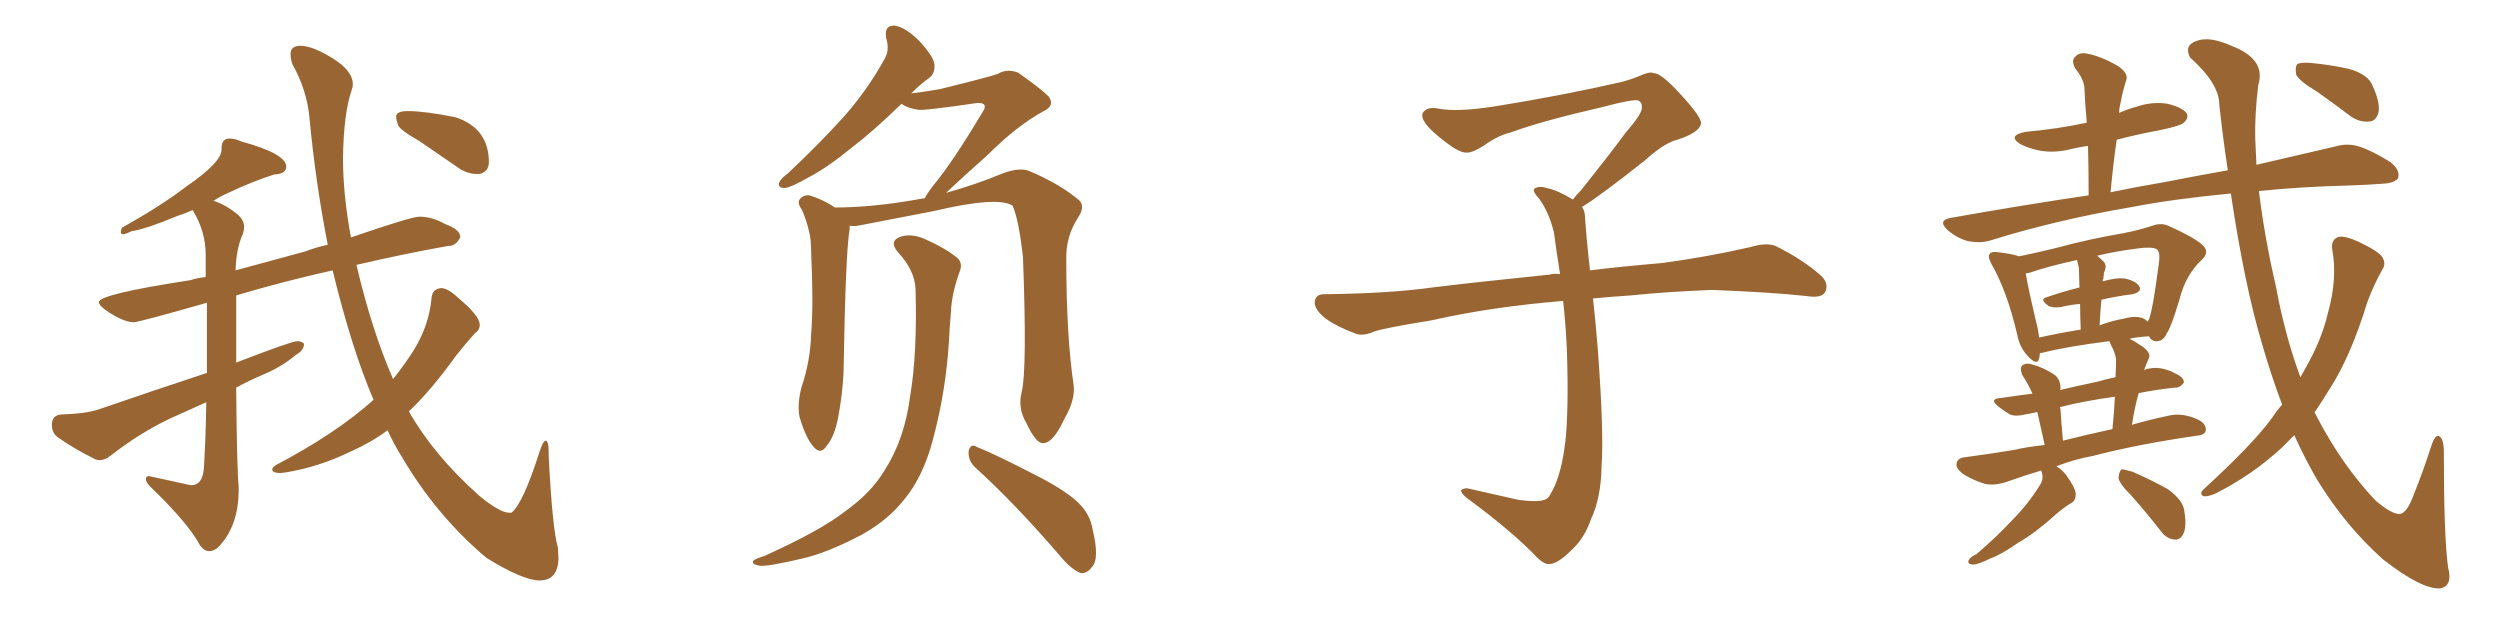 <svg xmlns="http://www.w3.org/2000/svg" xmlns:xlink="http://www.w3.org/1999/xlink" width="600" height="150"><path fill="#996633" padding="10" d="M129.49 139.31L129.49 139.31Q125.54 139.31 116.75 133.89L116.75 133.89Q104.74 123.78 96.39 109.57L96.39 109.57Q94.48 106.49 93.02 103.27L93.02 103.27Q89.06 106.20 84.08 108.40L84.08 108.40Q76.61 112.06 68.55 113.38L68.55 113.38L67.38 113.53Q65.33 113.53 65.33 112.65L65.33 112.65Q65.33 112.21 66.21 111.62L66.21 111.62Q80.71 104.00 89.65 95.95L89.65 95.95Q84.38 83.64 79.83 64.89L79.83 64.89Q67.38 67.68 56.69 70.90L56.69 70.90L56.69 87.01Q70.02 81.88 71.34 81.88L71.34 81.88Q72.36 81.88 72.95 82.47L72.95 82.47L72.95 82.62Q72.95 84.08 70.90 85.25L70.90 85.25Q67.82 87.89 63.43 89.79L63.43 89.79Q59.91 91.26 56.69 93.02L56.69 93.02Q56.84 112.35 57.28 116.75L57.28 116.75L57.28 117.48Q57.28 126.42 52.29 131.40L52.29 131.40Q51.27 132.28 50.24 132.28L50.24 132.28Q49.07 132.28 48.05 130.96L48.05 130.96Q45.26 125.68 36.47 117.19L36.47 117.19Q35.01 115.87 35.01 114.99L35.01 114.99Q35.01 114.26 35.74 114.26L35.74 114.26L45.85 116.46Q48.63 116.46 48.93 112.35L48.93 112.35Q49.37 105.47 49.51 96.53L49.51 96.53L40.72 100.49Q33.40 104.00 26.66 109.28L26.66 109.28Q25.20 110.45 23.88 110.45L23.88 110.45L23.00 110.30Q17.43 107.52 13.77 104.88L13.77 104.88Q12.45 103.86 12.45 101.95L12.45 101.95Q12.45 99.61 14.79 99.46L14.79 99.46Q20.36 99.32 23.58 98.29L23.58 98.29Q37.21 93.60 49.66 89.50L49.66 89.50L49.66 72.66Q33.25 77.34 32.08 77.34L32.08 77.34Q29.59 77.34 25.34 74.41L25.34 74.41Q23.73 73.24 23.73 72.51L23.73 72.51Q23.73 70.61 45.70 67.24L45.70 67.24Q47.46 66.65 49.37 66.50L49.37 66.50L49.37 61.23Q49.37 55.52 46.29 50.54L46.29 50.54L46.29 50.39Q44.38 51.27 42.48 51.86L42.48 51.86Q35.16 54.93 31.49 55.52L31.49 55.52Q30.03 56.25 29.44 56.25L29.44 56.25Q29.00 56.10 29.00 55.66L29.00 55.66Q29.00 55.22 29.30 54.64L29.30 54.64Q38.96 49.22 44.82 44.68L44.82 44.68Q53.17 38.96 53.17 35.89L53.17 35.89L53.17 35.60Q53.17 33.25 55.08 33.25L55.08 33.25Q56.40 33.25 58.01 33.98L58.01 33.98Q68.70 36.91 68.70 39.99L68.70 39.99Q68.70 41.75 65.77 41.89L65.77 41.89Q60.64 43.51 54.79 46.29L54.79 46.29Q52.73 47.17 51.27 48.19L51.27 48.19Q54.35 49.22 57.13 51.56L57.13 51.56Q58.59 52.88 58.59 54.49L58.59 54.49Q58.59 55.22 58.30 56.10L58.30 56.10Q56.69 59.62 56.54 64.89L56.54 64.89L73.24 60.35Q75.88 59.33 78.66 58.74L78.66 58.74Q75.73 43.80 74.27 28.27L74.27 28.27Q73.68 21.68 70.17 15.38L70.17 15.38Q69.73 14.06 69.73 13.04L69.73 13.04Q69.73 10.99 72.07 10.99L72.07 10.99Q75 10.99 79.83 13.99Q84.67 16.99 84.67 20.21L84.67 20.21Q84.67 20.95 84.38 21.68L84.38 21.68Q82.47 27.25 82.32 37.94L82.32 37.94Q82.32 46.73 84.23 56.98L84.23 56.98Q98.73 52.00 100.63 52.00L100.63 52.00Q103.71 52.00 106.79 53.76L106.79 53.76Q110.45 55.08 110.45 56.84L110.45 56.84L110.45 56.98Q109.42 59.03 107.67 59.03L107.67 59.03L107.52 59.03Q97.56 60.79 85.55 63.57L85.55 63.57Q89.21 79.25 94.34 90.97L94.34 90.97Q97.27 87.30 99.46 83.79L99.46 83.79Q102.98 77.93 103.56 71.63L103.56 71.63Q103.71 69.29 105.91 69.14L105.91 69.14Q107.52 69.14 110.30 71.78L110.30 71.78Q115.14 75.88 115.14 77.93L115.14 77.93Q115.14 79.25 113.96 79.98L113.96 79.98Q111.62 82.62 109.42 85.40L109.42 85.40Q103.42 93.75 98.14 98.73L98.14 98.73Q104.00 109.13 114.99 118.95L114.99 118.95Q119.97 123.05 122.17 123.05L122.17 123.05L122.75 123.05Q125.54 120.85 129.49 108.40L129.49 108.40Q130.37 105.76 130.96 105.76L130.96 105.76Q131.69 105.76 131.69 108.69L131.69 108.69L131.69 109.57Q132.57 126.86 133.89 131.40L133.89 131.40L134.03 133.74Q134.03 139.31 129.49 139.31ZM115.14 41.75L115.14 41.75L114.40 41.75Q112.35 41.75 110.45 40.58L110.45 40.58L100.63 33.84Q95.95 31.20 95.51 29.96Q95.07 28.71 95.07 27.98L95.07 27.98Q95.07 26.66 97.85 26.66L97.85 26.66Q101.95 26.66 109.28 28.13L109.28 28.13Q117.33 30.76 117.33 38.96L117.33 38.96Q117.33 41.16 115.14 41.75ZM245.21 94.04L245.21 94.04Q246.53 88.62 245.51 61.67L245.51 61.67Q244.48 52.59 243.02 49.37L243.02 49.37L243.02 49.37Q239.50 47.02 223.97 50.68L223.97 50.68Q216.36 52.15 206.54 54.05L206.54 54.05Q205.22 54.35 203.91 54.20L203.91 54.20Q203.91 54.49 203.91 55.08L203.91 55.08Q203.17 59.33 202.73 76.03L202.73 76.03Q202.59 82.91 202.44 89.65L202.44 89.65Q202.15 95.07 201.12 100.34L201.12 100.34Q200.24 104.88 198.34 107.08L198.34 107.08Q196.88 109.28 195.12 107.08L195.12 107.08Q193.36 105.03 191.89 100.05L191.89 100.05Q191.31 97.12 192.33 93.02L192.33 93.02Q194.53 86.57 194.68 79.98L194.68 79.98Q195.26 73.10 194.68 60.79L194.68 60.79Q194.68 57.13 194.09 55.22L194.09 55.22Q193.51 52.73 192.48 50.39L192.48 50.39Q191.31 48.78 191.89 47.90L191.89 47.90Q192.77 46.73 194.24 46.88L194.24 46.88Q197.61 47.90 200.39 49.80L200.39 49.80Q209.77 49.80 221.63 47.61L221.63 47.61Q221.78 47.61 221.92 47.61L221.92 47.61Q222.51 46.44 223.97 44.53L223.97 44.53Q228.52 39.11 235.69 27.10L235.69 27.10Q236.72 25.63 236.13 25.05L236.13 25.05Q235.69 24.61 234.23 24.76L234.23 24.76Q222.22 26.51 220.46 26.37L220.46 26.37Q217.68 25.93 216.36 24.90L216.36 24.90Q209.62 31.49 204.20 35.60L204.20 35.60Q198.49 40.28 193.95 42.63L193.95 42.63Q189.84 44.97 188.38 45.12L188.38 45.12Q186.47 45.12 187.06 43.65L187.06 43.65Q187.65 42.63 189.11 41.60L189.11 41.60Q196.58 34.57 202.29 28.27L202.29 28.27Q208.15 21.68 212.26 14.21L212.26 14.21Q213.57 12.01 212.70 9.23L212.70 9.23Q212.11 6.01 214.75 6.15L214.75 6.15Q217.38 6.59 220.61 9.81L220.61 9.81Q224.12 13.62 224.27 15.53L224.27 15.53Q224.41 17.72 222.95 18.75L222.95 18.75Q221.04 20.07 218.70 22.41L218.70 22.41Q222.36 21.97 225.59 21.39L225.59 21.39Q238.04 18.31 239.50 17.72L239.50 17.72Q241.70 16.41 244.34 17.43L244.34 17.43Q249.76 21.24 251.66 23.14L251.66 23.14Q253.27 25.34 250.49 26.66L250.49 26.66Q244.04 30.18 237.01 37.21L237.01 37.21Q230.27 43.21 227.05 46.29L227.05 46.29Q234.38 44.24 240.67 41.60L240.67 41.60Q244.63 40.14 246.97 41.02L246.97 41.02Q254.59 44.24 259.13 48.19L259.13 48.19Q260.45 49.66 258.69 52.29L258.69 52.29Q255.76 56.84 255.91 62.26L255.91 62.26Q255.91 80.57 257.67 92.43L257.67 92.43L257.67 92.43Q258.11 95.95 255.47 100.49L255.47 100.49Q252.83 106.20 250.49 106.35L250.49 106.35Q248.73 106.64 246.39 101.66L246.39 101.66Q244.19 98.00 245.21 94.04ZM234.08 112.21L234.08 112.21Q232.32 110.60 232.47 108.25L232.47 108.25Q232.91 106.35 234.38 107.23L234.38 107.23Q239.06 109.13 247.85 113.67L247.85 113.67Q255.47 117.48 258.69 120.56L258.69 120.56Q261.62 123.34 262.21 127.00L262.21 127.00Q263.96 134.18 262.06 136.08L262.06 136.08Q260.89 137.70 259.42 137.55L259.42 137.55Q257.08 136.67 254.44 133.45L254.44 133.45Q243.46 120.70 234.08 112.21ZM219.73 69.43L219.73 69.43L219.73 69.43Q219.58 64.89 215.48 60.50L215.48 60.50Q213.28 57.86 216.06 56.84L216.06 56.84Q218.55 55.96 221.78 57.28L221.78 57.28Q227.05 59.62 229.83 61.96L229.83 61.96Q231.01 63.13 230.42 64.89L230.42 64.89Q228.37 70.46 228.22 75L228.22 75Q227.93 77.93 227.78 81.45L227.78 81.45Q227.05 93.90 223.83 105.76L223.83 105.76Q221.48 114.55 216.94 119.97L216.94 119.97Q213.13 124.80 206.84 128.32L206.84 128.32Q198.49 132.71 192.63 134.03L192.63 134.03Q184.57 135.94 182.37 135.79L182.37 135.79Q180.03 135.35 180.91 134.47L180.91 134.47Q181.49 134.03 183.40 133.45L183.40 133.45Q196.73 127.44 202.59 122.90L202.59 122.90Q209.03 118.36 212.26 112.94L212.26 112.94Q217.09 105.47 218.41 95.21L218.41 95.21Q220.17 84.96 219.73 69.43ZM379.69 49.66L379.69 49.66L379.69 49.66Q380.42 50.68 380.42 52.44L380.42 52.44Q380.71 56.54 381.30 62.26L381.30 62.26Q381.45 63.13 381.59 64.89L381.59 64.89Q388.62 64.01 398.88 63.13L398.88 63.13Q409.72 61.67 419.97 59.33L419.97 59.33Q423.93 58.15 426.12 59.03L426.12 59.03Q432.71 62.26 437.26 66.36L437.26 66.36Q439.01 68.26 437.99 70.17L437.99 70.17Q437.11 71.63 433.45 71.04L433.45 71.04Q425.54 70.17 410.89 69.58L410.89 69.58Q399.90 70.02 391.41 70.90L391.41 70.90Q386.87 71.19 382.32 71.63L382.32 71.63Q382.91 76.61 383.50 84.23L383.50 84.23Q384.96 103.86 384.38 111.91L384.38 111.91Q384.23 119.53 381.88 124.51L381.88 124.51Q380.27 129.20 377.20 131.98L377.20 131.98Q373.97 135.21 372.07 135.35L372.07 135.35Q370.75 135.64 368.85 133.74L368.85 133.74Q362.84 127.44 351.86 119.38L351.86 119.38Q350.54 118.21 350.68 117.63L350.68 117.63Q351.12 117.19 352.15 117.19L352.15 117.19Q358.15 118.51 364.45 119.97L364.45 119.97Q368.85 120.56 370.61 119.97L370.61 119.97Q371.63 119.68 372.07 118.65L372.07 118.65Q374.41 114.84 375.44 107.81L375.44 107.81Q376.61 100.20 376.03 83.35L376.03 83.35Q375.73 77.49 375.15 72.22L375.15 72.22Q357.57 73.68 343.51 76.90L343.51 76.90Q332.52 78.66 329.88 79.54L329.88 79.54Q327.25 80.71 325.49 80.13L325.49 80.13Q320.80 78.37 318.16 76.46L318.16 76.46Q315.38 74.27 315.53 72.36L315.53 72.36Q315.82 70.61 317.72 70.61L317.72 70.61Q333.25 70.46 343.80 68.99L343.80 68.99Q353.17 67.82 371.78 65.92L371.78 65.92Q372.95 65.63 374.41 65.77L374.41 65.77Q373.54 60.35 372.95 55.81L372.95 55.81Q371.78 50.98 369.43 47.75L369.43 47.75Q367.68 45.85 368.26 45.26L368.26 45.26Q369.43 44.53 371.19 45.12L371.19 45.12Q373.97 45.70 377.49 47.90L377.49 47.90Q378.22 46.88 379.54 45.56L379.54 45.56Q386.43 36.91 390.09 31.93L390.09 31.93Q394.04 27.39 394.04 25.93L394.04 25.93Q394.19 24.76 393.31 24.17L393.31 24.17Q392.58 23.58 384.23 25.78L384.23 25.78Q370.17 29.00 362.55 31.79L362.55 31.79Q359.47 32.52 356.25 34.86L356.25 34.86Q353.32 36.77 351.86 36.62L351.86 36.62Q350.24 36.62 347.17 34.28L347.17 34.28Q343.65 31.64 342.19 29.74L342.19 29.74Q341.02 28.13 341.46 27.10L341.46 27.10Q342.48 25.49 345.26 26.07L345.26 26.07Q349.66 26.95 359.03 25.49L359.03 25.49Q375.29 22.85 389.36 19.63L389.36 19.63Q391.99 18.90 394.34 17.87L394.34 17.87Q396.24 17.14 396.83 17.58L396.83 17.58Q398.44 17.29 403.27 22.56L403.27 22.56Q408.40 28.13 408.25 29.59L408.25 29.59Q407.96 31.79 402.54 33.54L402.54 33.54Q399.46 34.28 394.92 38.38L394.92 38.38Q384.23 46.88 379.69 49.66ZM489.84 112.94L489.84 112.94Q485.89 114.11 481.79 115.58L481.79 115.58Q478.86 116.60 476.51 116.16L476.51 116.16Q473.58 115.28 471.24 113.82L471.24 113.82Q469.19 112.35 469.63 111.04L469.63 111.04Q469.92 109.86 471.68 109.72L471.68 109.72Q477.25 108.98 483.54 107.96L483.54 107.96Q485.74 107.37 490.72 106.79L490.72 106.79Q489.55 101.66 488.96 98.88L488.96 98.88Q487.06 99.32 486.04 99.46L486.04 99.46Q483.84 100.05 482.37 99.46L482.37 99.46Q480.91 98.58 479.59 97.56L479.59 97.56Q477.25 95.65 480.32 95.51L480.32 95.51Q484.13 94.92 487.79 94.48L487.79 94.48Q486.77 92.14 485.30 89.94L485.30 89.94Q484.72 88.33 485.30 87.74L485.30 87.74Q486.18 87.01 487.65 87.45L487.65 87.45Q490.43 88.18 493.07 89.94L493.07 89.94Q494.53 90.97 494.53 93.31L494.53 93.31Q494.38 93.46 494.38 93.60L494.38 93.60Q498.78 92.58 503.61 91.55L503.61 91.55Q505.52 90.97 507.71 90.53L507.71 90.53Q507.86 88.18 507.86 86.28L507.86 86.28Q507.71 84.81 506.69 82.91L506.69 82.91Q506.40 82.32 506.25 81.88L506.25 81.88Q495.85 83.20 490.14 84.67L490.14 84.67Q489.70 84.67 489.55 84.81L489.55 84.81Q489.55 85.40 489.40 85.99L489.40 85.99Q488.96 87.89 486.77 85.55L486.77 85.55Q484.72 83.50 484.13 80.27L484.13 80.27Q481.64 69.73 477.98 63.43L477.98 63.43Q476.95 61.52 477.54 60.94L477.54 60.94Q477.83 60.35 479.30 60.50L479.30 60.50Q483.11 60.94 484.57 61.52L484.57 61.52Q488.23 60.79 493.65 59.47L493.65 59.47Q501.12 57.42 509.62 55.96L509.62 55.96Q513.43 55.22 516.50 54.20L516.50 54.20Q518.85 53.32 520.75 54.35L520.75 54.35Q526.61 56.98 528.52 58.74L528.52 58.74Q530.42 60.35 528.52 62.26L528.52 62.26Q524.56 65.92 523.10 71.78L523.10 71.78Q521.04 78.66 520.02 79.98L520.02 79.98Q519.29 81.74 517.82 81.88L517.82 81.88Q516.36 82.03 515.77 80.71L515.77 80.71Q512.99 80.86 511.08 81.30L511.08 81.30Q512.55 82.03 514.45 83.35L514.45 83.35Q516.21 84.81 515.77 85.84L515.77 85.84Q515.48 86.57 515.04 87.60L515.04 87.60Q514.75 88.33 514.60 88.92L514.60 88.92Q515.04 88.48 515.63 88.48L515.63 88.48Q517.68 88.04 519.58 88.62L519.58 88.62Q521.19 89.06 521.78 89.50L521.78 89.50Q524.27 90.53 524.12 91.85L524.12 91.85Q523.10 93.16 522.07 93.02L522.07 93.02Q517.82 93.46 513.28 94.34L513.28 94.34Q512.26 98.00 511.67 101.95L511.67 101.95Q515.63 100.78 520.46 99.76L520.46 99.76Q523.54 99.02 527.05 100.49L527.05 100.49Q529.54 101.51 529.39 103.27L529.39 103.27Q529.25 104.44 527.05 104.59L527.05 104.59Q512.99 106.64 502.29 109.42L502.29 109.42Q498.05 110.16 493.51 111.91L493.51 111.91Q494.82 112.65 495.85 113.96L495.85 113.96Q498.05 117.04 498.19 118.51L498.19 118.51Q498.19 120.12 497.17 120.70L497.17 120.70Q495.56 121.58 493.36 123.49L493.36 123.49Q488.53 127.88 484.42 130.22L484.42 130.22Q480.47 133.01 477.69 134.03L477.69 134.03Q474.76 135.50 473.44 135.50L473.44 135.50Q471.97 135.35 472.56 134.33L472.56 134.33Q473.00 133.59 474.32 133.01L474.32 133.01Q479.15 128.91 482.81 124.95L482.81 124.95Q486.77 121.00 489.55 116.46L489.55 116.46Q490.58 114.99 489.99 113.23L489.99 113.23Q489.84 112.94 489.84 112.94ZM495.12 105.76L495.12 105.76Q500.24 104.44 506.98 102.98L506.98 102.98Q507.42 98.88 507.57 95.21L507.57 95.21Q500.10 96.24 494.38 97.71L494.38 97.71Q494.38 97.85 494.53 98.29L494.53 98.29Q494.68 101.37 495.12 105.76ZM514.75 76.61L514.75 76.61Q515.33 77.05 515.48 77.20L515.48 77.20Q515.63 76.76 515.77 76.61L515.77 76.61Q516.65 74.41 518.12 63.28L518.12 63.28Q518.55 60.35 517.53 59.77L517.53 59.77Q516.36 59.18 513.13 59.62L513.13 59.62Q507.42 60.35 503.32 61.38L503.32 61.38Q504.20 62.11 504.79 62.70L504.79 62.70Q505.81 63.72 504.93 65.48L504.93 65.48Q504.93 66.06 504.79 66.94L504.79 66.94Q504.64 67.09 504.64 67.53L504.64 67.53Q507.71 66.65 509.62 66.80L509.62 66.80Q512.40 67.24 513.43 68.70L513.43 68.70Q514.16 70.02 511.82 70.61L511.82 70.61Q508.30 71.04 504.35 71.92L504.35 71.92Q504.05 74.85 503.91 78.08L503.91 78.08Q506.54 77.05 509.77 76.46L509.77 76.46Q512.99 75.59 514.75 76.61ZM489.40 81.01L489.40 81.01Q493.95 79.98 499.37 79.10L499.37 79.10Q499.22 75.29 499.22 72.95L499.22 72.95Q497.02 73.10 494.68 73.68L494.68 73.68Q492.63 73.97 491.60 73.39L491.60 73.39Q489.40 71.78 491.16 71.34L491.16 71.34Q494.97 70.02 499.07 68.99L499.07 68.99Q498.93 64.89 498.93 64.31L498.93 64.31Q498.63 62.99 498.49 62.40L498.49 62.40Q491.16 64.01 487.06 65.48L487.06 65.48Q486.77 65.48 486.18 65.63L486.18 65.63Q486.77 69.29 489.11 79.10L489.11 79.10Q489.26 79.98 489.40 81.01ZM511.52 118.95L511.52 118.95Q508.59 116.02 508.45 114.70L508.45 114.70Q508.59 113.09 509.18 112.65L509.18 112.65Q509.91 112.65 511.82 113.23L511.82 113.23Q516.21 115.14 520.17 117.33L520.17 117.33Q524.12 120.12 524.27 122.90L524.27 122.90Q524.85 126.42 523.97 128.17L523.97 128.17Q523.24 129.64 521.92 129.49L521.92 129.49Q520.02 129.35 518.70 127.59L518.70 127.59Q515.04 122.90 511.52 118.95ZM547.71 97.12L547.71 97.12Q545.07 90.09 542.87 82.47L542.87 82.47Q538.62 68.12 535.40 46.44L535.40 46.44Q521.63 47.75 511.82 49.66L511.82 49.66Q493.65 52.73 477.69 57.71L477.69 57.71Q475.34 58.45 472.27 57.86L472.27 57.86Q469.63 57.13 467.43 55.22L467.43 55.22Q464.94 52.88 468.16 52.29L468.16 52.29Q485.45 49.22 501.27 46.88L501.27 46.88Q501.27 40.43 501.12 35.01L501.12 35.01Q499.07 35.30 497.17 35.74L497.17 35.74Q493.36 36.77 489.70 36.18L489.70 36.18Q486.77 35.60 484.86 34.57L484.86 34.57Q481.64 32.52 486.18 31.64L486.18 31.64Q494.09 30.91 500.83 29.44L500.83 29.44Q500.39 24.90 500.24 20.80L500.24 20.80Q499.95 18.75 498.05 16.41L498.05 16.41Q497.02 14.50 498.05 13.62L498.05 13.62Q499.07 12.45 500.98 12.89L500.98 12.89Q504.20 13.48 508.30 15.82L508.30 15.82Q510.79 17.58 510.35 19.04L510.35 19.04Q510.06 20.07 509.62 21.53L509.62 21.53Q509.18 23.29 508.74 25.63L508.74 25.63Q508.59 26.22 508.59 27.10L508.59 27.10Q510.50 26.22 512.70 25.63L512.70 25.63Q516.50 24.32 520.17 24.90L520.17 24.90Q523.83 25.78 524.85 27.25L524.85 27.25Q525.29 28.27 524.27 29.30L524.27 29.30Q523.54 30.18 518.55 31.20L518.55 31.20Q512.99 32.23 508.01 33.54L508.01 33.54Q507.13 39.55 506.54 46.14L506.54 46.14Q512.84 44.82 518.99 43.80L518.99 43.80Q527.20 42.19 534.67 40.87L534.67 40.87Q533.50 33.11 532.62 25.05L532.62 25.05Q532.62 20.07 525.59 13.77L525.59 13.77Q524.12 10.84 527.20 9.81L527.20 9.81Q530.27 8.64 535.55 10.99L535.55 10.99Q543.90 14.21 541.99 20.36L541.99 20.36Q541.11 27.54 541.26 33.40L541.26 33.40Q541.41 36.33 541.55 39.55L541.55 39.55Q552.39 37.06 560.45 35.16L560.45 35.16Q563.38 34.28 566.16 35.16L566.16 35.16Q569.38 36.18 573.78 38.96L573.78 38.96Q576.12 40.87 575.54 42.77L575.54 42.77Q574.66 43.95 571.88 44.09L571.88 44.09Q568.07 44.38 563.53 44.53L563.53 44.53Q551.95 44.82 542.14 45.85L542.14 45.85Q543.46 56.84 546.24 68.85L546.24 68.85Q548.44 80.71 552.10 90.53L552.10 90.53Q552.83 89.21 553.42 88.18L553.42 88.18Q557.23 81.45 558.69 75.15L558.69 75.15Q561.04 66.94 559.72 59.77L559.72 59.77Q559.42 57.42 561.33 56.84L561.33 56.84Q562.79 56.54 566.02 58.01L566.02 58.01Q570.70 60.21 571.73 61.67L571.73 61.67Q572.75 63.28 571.73 64.75L571.73 64.75Q569.68 68.41 568.21 72.36L568.21 72.36Q564.11 85.69 559.13 93.31L559.13 93.31Q557.37 96.24 555.47 99.02L555.47 99.02Q555.76 99.32 555.91 99.76L555.91 99.76Q562.06 111.62 570.12 120.12L570.12 120.12Q574.07 123.49 575.98 123.34L575.98 123.34Q577.73 123.19 579.49 118.21L579.49 118.21Q581.40 113.53 583.30 107.67L583.30 107.67Q584.18 104.74 585.06 104.59L585.06 104.59Q586.38 104.74 586.52 107.96L586.52 107.96Q586.52 129.05 587.55 136.23L587.55 136.23Q588.72 140.63 585.64 141.21L585.64 141.21Q581.25 141.50 572.02 134.33L572.02 134.33Q562.94 126.27 556.20 115.28L556.20 115.28Q553.27 110.30 550.63 104.44L550.63 104.44Q549.02 106.05 547.56 107.52L547.56 107.52Q540.38 114.11 531.59 118.51L531.59 118.51Q529.83 119.24 528.81 119.09L528.81 119.09Q527.78 118.51 528.81 117.48L528.81 117.48Q540.82 106.49 545.36 100.20L545.36 100.20Q546.39 98.58 547.71 97.12ZM556.05 21.97L556.05 21.97L556.05 21.97Q551.66 19.34 551.07 17.87L551.07 17.87Q550.78 15.97 551.37 15.38L551.37 15.38Q552.10 14.94 554.44 15.09L554.44 15.09Q559.28 15.53 563.82 16.55L563.82 16.55Q568.36 17.87 569.38 20.51L569.38 20.51Q571.29 24.61 570.85 26.95L570.85 26.95Q570.26 29.00 568.80 29.15L568.80 29.15Q566.46 29.44 564.26 27.98L564.26 27.98Q560.01 24.76 556.05 21.97Z"/></svg>
